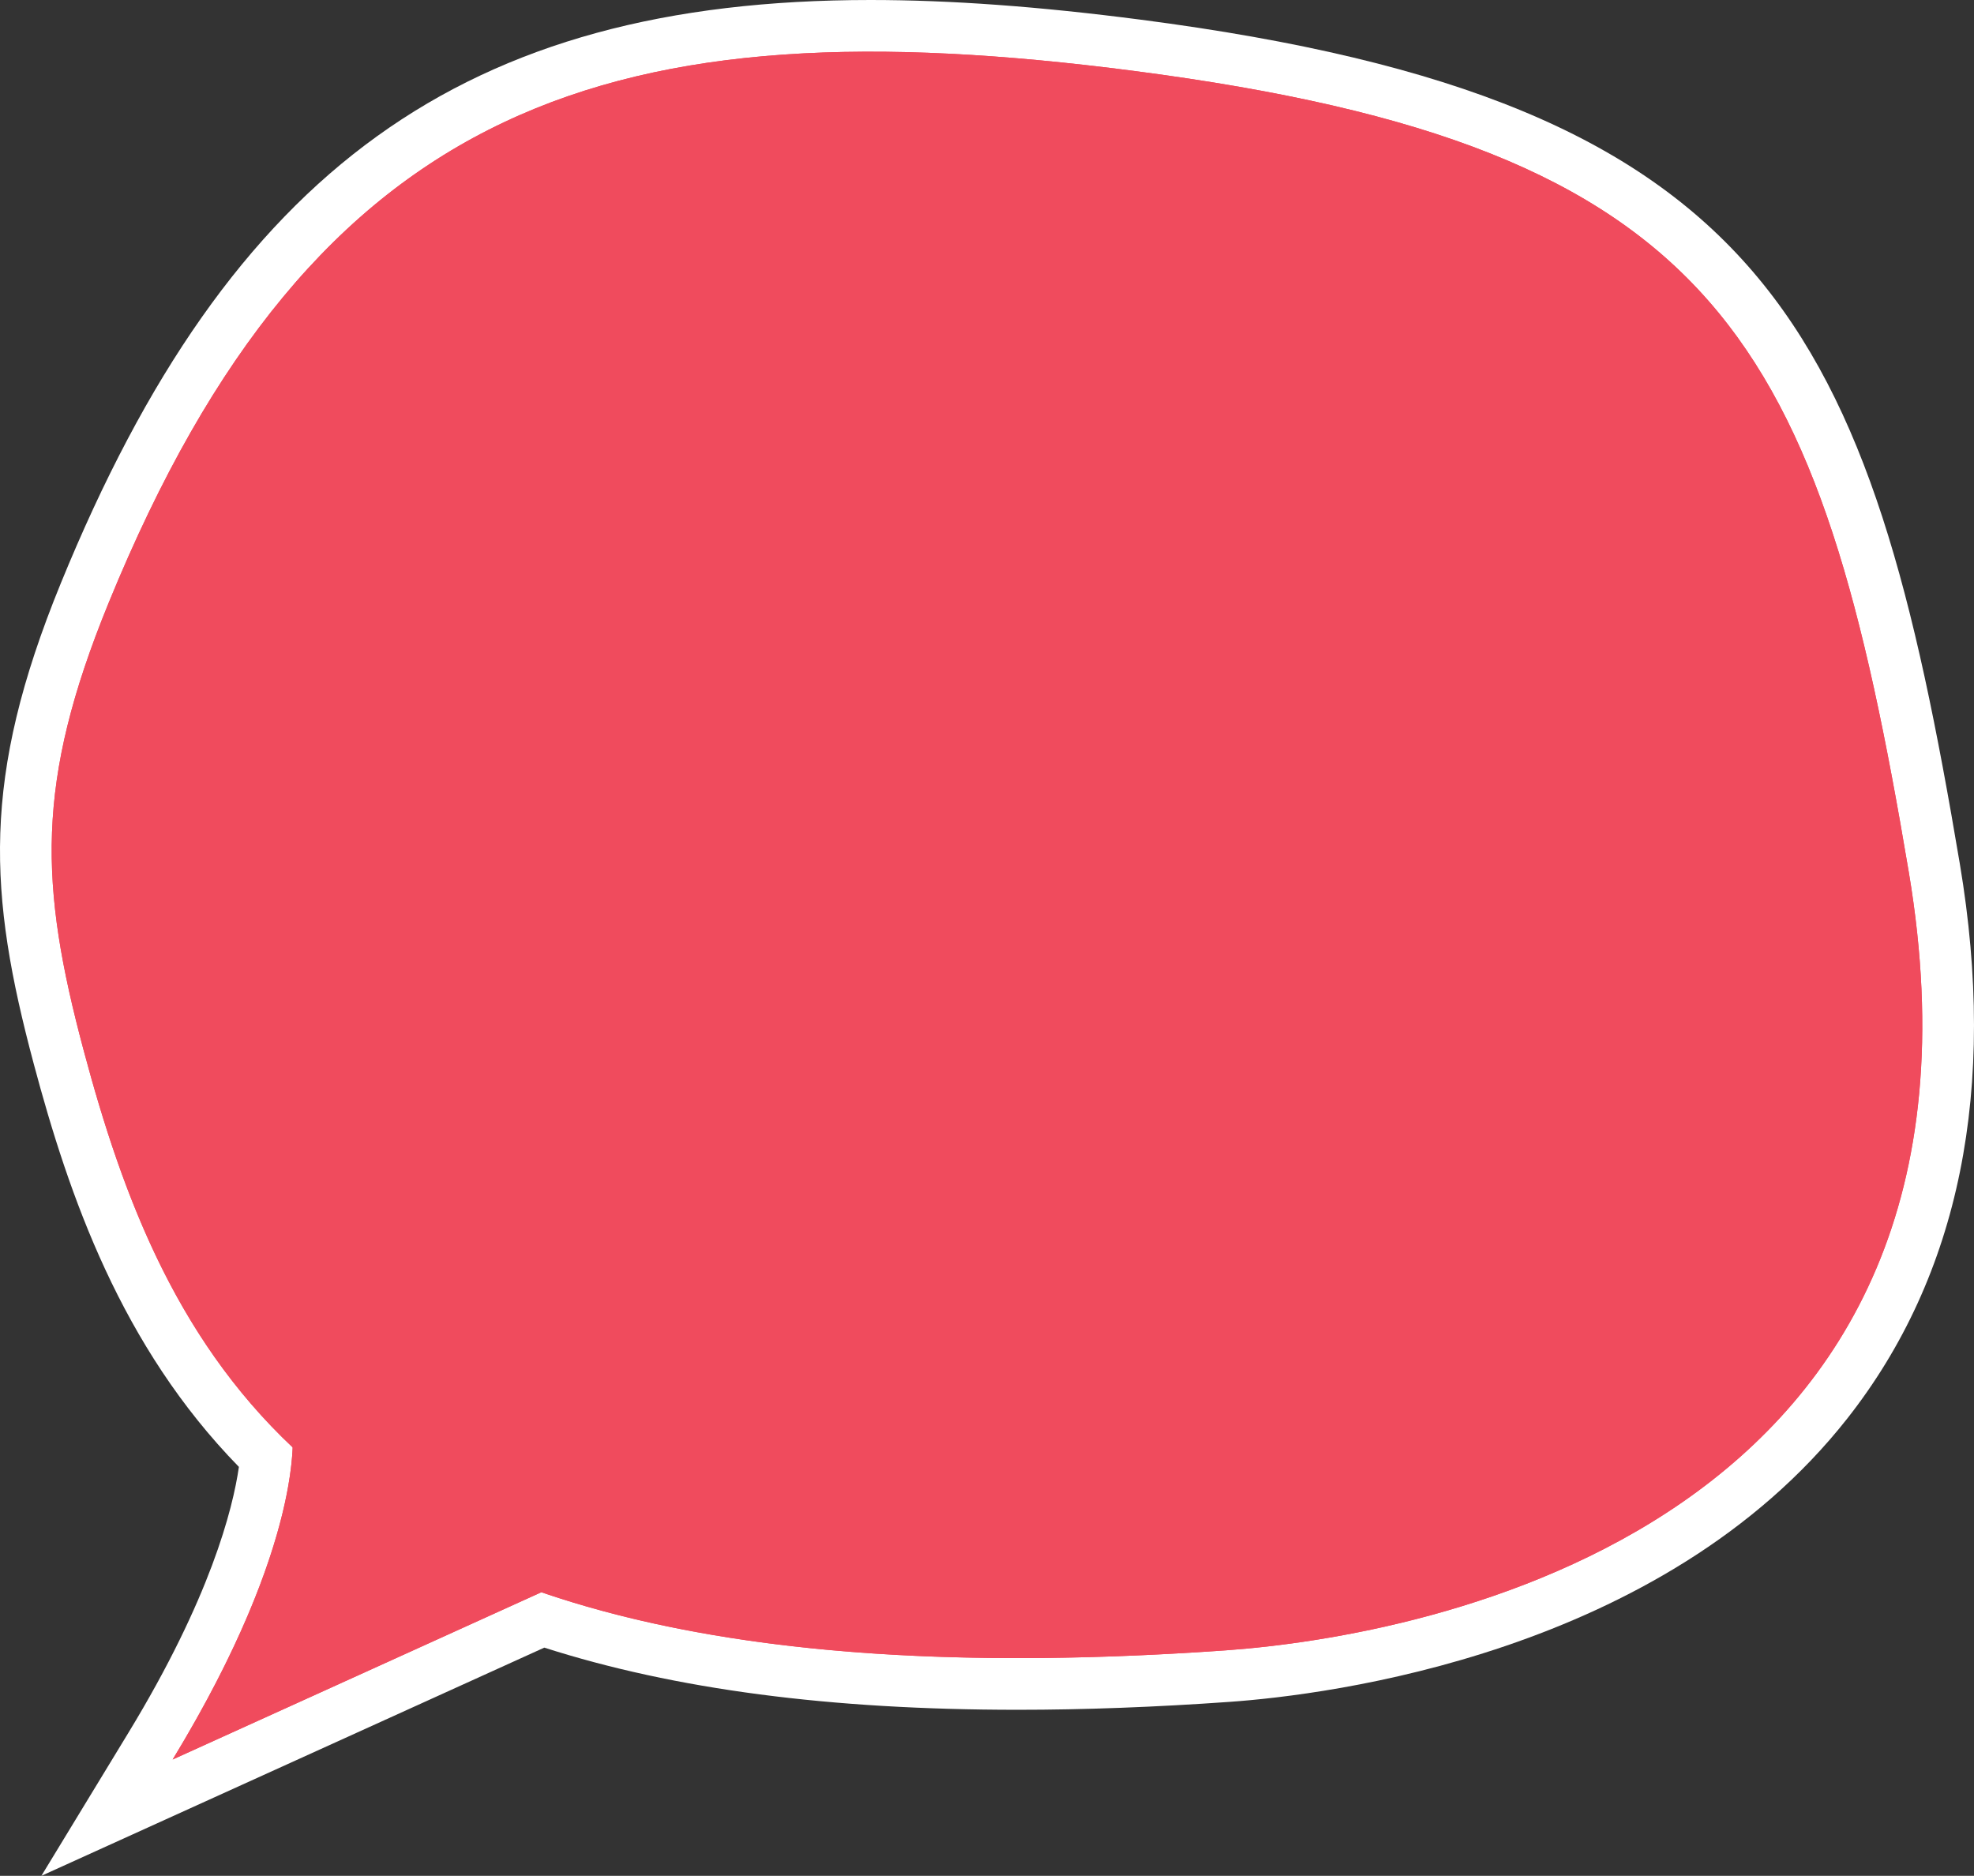 <?xml version="1.0" encoding="utf-8"?>
<!-- Generator: Adobe Illustrator 16.0.0, SVG Export Plug-In . SVG Version: 6.00 Build 0)  -->
<!DOCTYPE svg PUBLIC "-//W3C//DTD SVG 1.1//EN" "http://www.w3.org/Graphics/SVG/1.1/DTD/svg11.dtd">
<svg version="1.1" id="Layer_1" xmlns="http://www.w3.org/2000/svg" xmlns:xlink="http://www.w3.org/1999/xlink" x="0px" y="0px"
	 width="145.968px" height="138.715px" viewBox="0 0 145.968 138.715" enable-background="new 0 0 145.968 138.715"
	 xml:space="preserve">
<rect x="0" y="0" width="145.968" height="138.715" fill="#333333" stroke="none"/>
<g>
	<path fill="#FFFFFF" d="M9.501,128.127c6.048-9.94,7.714-16.524,8.165-19.652c-8.708-8.91-12.56-20.025-15.175-29.821
		C-0.858,66.105-1.413,57.59,4.493,43.14C17.016,12.498,34.363,0,64.371,0c5.905,0,12.445,0.476,19.991,1.457
		c46.56,6.053,53.899,22.79,60.556,62.408c2.798,16.659-0.003,30.465-8.323,41.036c-13.7,17.408-38.419,20.438-45.669,20.95
		c-5.481,0.389-10.748,0.586-15.656,0.586h-0.002c-13.884-0.001-25.36-1.504-35.019-4.597L3.06,138.715L9.501,128.127z"/>
</g>
<g>
	<path fill="#F04B5D" d="M141.147,64.499c-6.611-39.361-13.836-53.604-57.277-59.252C45.471,0.257,23.303,7.223,8.031,44.586
		C2.59,57.899,2.928,65.468,6.184,77.667c2.857,10.697,6.8,21.194,15.459,29.355c-0.111,2.815-1.215,10.496-8.876,23.091
		l27.266-12.37c11.886,4.079,28.116,5.892,50.622,4.297C105.198,121.007,149.299,113.028,141.147,64.499"/>
</g>
<g>
	<path fill="#F04B5D" d="M6.185,77.667c2.954,11.068,7.059,21.931,16.362,30.205c11.729,10.431,31.726,16.746,68.107,14.168
		c14.544-1.033,58.645-9.012,50.493-57.54c-6.612-39.362-13.836-53.605-57.276-59.253c-38.399-4.99-60.57,1.976-75.84,39.339
		C2.589,57.9,2.929,65.468,6.185,77.667"/>
</g>
<g>
	<path fill="#F04B5D" d="M12.767,130.113c9.877-16.236,8.855-24.313,8.855-24.313l20.719,10.895L12.767,130.113z"/>
</g>
</svg>

